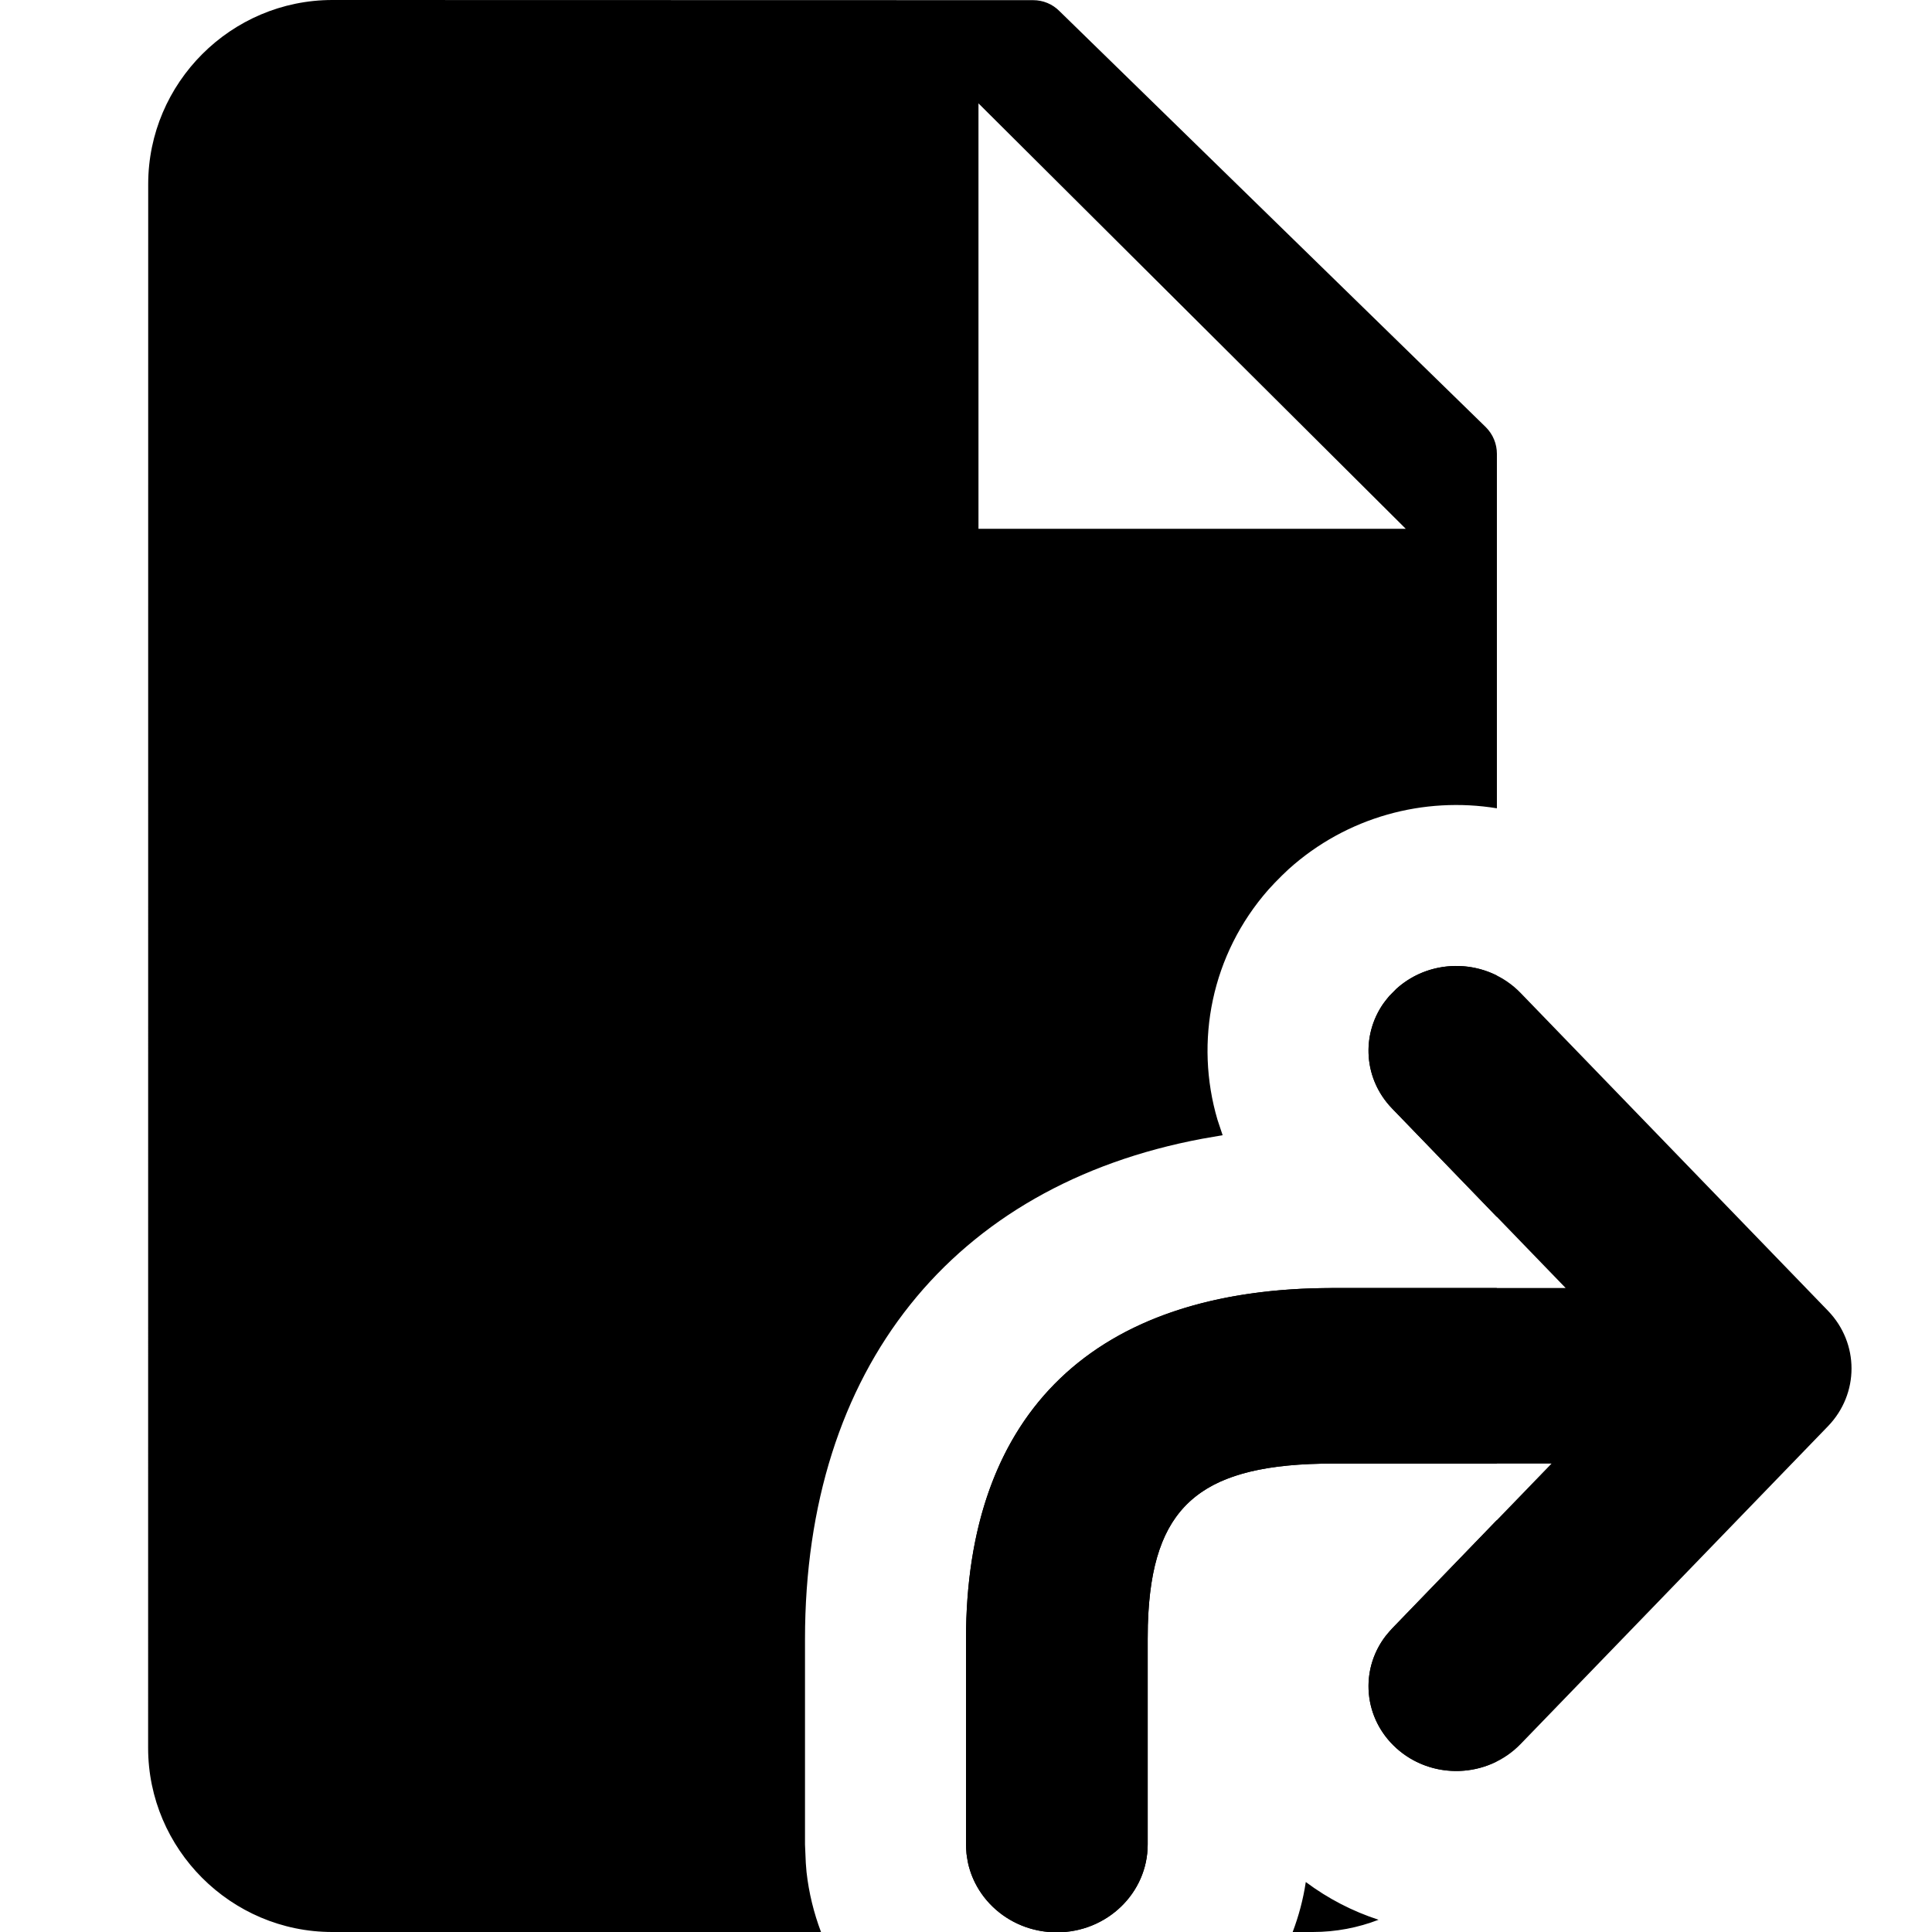 <svg width="24" height="24" viewBox="0 0 24 24" fill="none" xmlns="http://www.w3.org/2000/svg">
<path fill-rule="evenodd" clip-rule="evenodd" d="M4.129 -0L12.834 0.002C12.957 0.002 13.074 0.05 13.161 0.138L18.458 5.307C18.546 5.395 18.595 5.513 18.595 5.638L18.595 10.041C17.689 9.893 16.731 10.146 16.008 10.797L15.925 10.876L15.837 10.965L15.758 11.05C15.047 11.857 14.838 12.94 15.124 13.91L15.188 14.102L14.934 14.146C11.836 14.726 10 16.996 10 20.363V22.913L10.01 23.143L10.019 23.255C10.048 23.515 10.11 23.765 10.199 24L4.127 24C2.869 24 1.84 22.971 1.84 21.713L1.841 2.287C1.841 1.029 2.87 -0 4.129 -0ZM18.594 16V18.181L16.561 18.181C14.971 18.181 14.351 18.668 14.267 20.015L14.259 20.188L14.257 20.363V22.913C14.257 23.516 13.751 24.004 13.128 24.004L13.198 24L13.058 24.002C12.549 23.972 12.132 23.616 12.026 23.147L12.007 23.032L12 22.913V20.363C12 17.63 13.501 16.09 16.31 16.004L16.561 16L18.594 16ZM16.221 23.379C16.5 23.588 16.806 23.744 17.125 23.848C16.872 23.946 16.596 24 16.308 24L16.058 24C16.133 23.802 16.189 23.594 16.221 23.379ZM18.594 18.883L18.595 21.713C18.595 21.77 18.593 21.827 18.588 21.883C18.192 22.081 17.692 22.028 17.347 21.717C16.938 21.349 16.888 20.748 17.212 20.324L17.294 20.229L18.594 18.883ZM17.347 12.283C17.694 11.97 18.197 11.918 18.595 12.119L18.594 15.117L17.294 13.771C16.941 13.407 16.908 12.865 17.183 12.468L17.259 12.372L17.347 12.283ZM12.155 1.284V6.569H17.463L12.155 1.284Z" fill="black"/>
<path fill-rule="evenodd" clip-rule="evenodd" d="M17.347 12.283C17.787 11.886 18.477 11.909 18.889 12.334L22.707 16.282C23.098 16.686 23.098 17.314 22.707 17.718L18.889 21.666C18.477 22.091 17.787 22.114 17.347 21.717C16.906 21.32 16.882 20.654 17.294 20.229L19.274 18.181L16.561 18.181C14.904 18.181 14.301 18.709 14.259 20.188L14.257 20.363V22.913C14.257 23.516 13.751 24.004 13.128 24.004C12.505 24.004 12 23.516 12 22.913V20.363C12 17.549 13.591 16 16.561 16H19.449L17.294 13.771C16.912 13.376 16.905 12.774 17.259 12.372L17.347 12.283Z" fill="black"/>
</svg>
